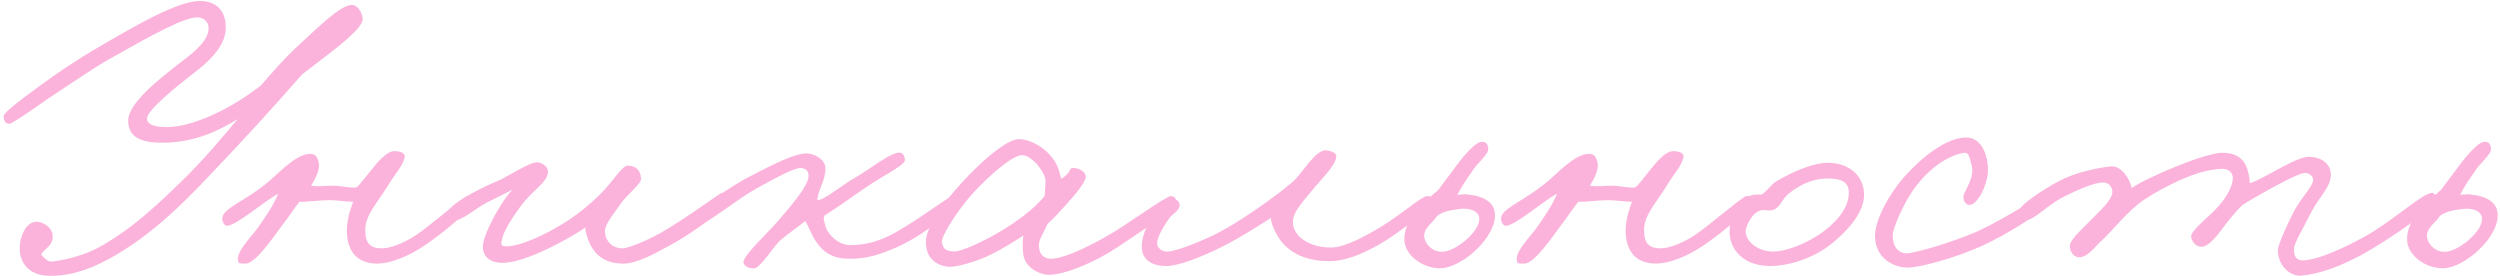 <?xml version="1.0" encoding="UTF-8"?> <svg xmlns="http://www.w3.org/2000/svg" width="607" height="67" viewBox="0 0 607 67" fill="none"><path d="M606.279 51.032C607.644 56.199 600.137 63.707 594.579 64.974C590.192 65.949 584.244 62.439 584.439 57.857C584.537 53.859 587.657 50.252 592.629 46.157C594.384 43.817 596.042 41.574 597.602 39.527C599.747 36.699 601.892 34.749 602.672 34.554C604.037 34.164 604.719 34.749 604.817 36.114C604.914 37.577 602.087 39.527 600.722 41.867C599.259 43.914 598.089 45.767 597.309 47.327C598.284 47.229 599.357 47.034 600.429 47.327C602.379 47.424 605.694 48.497 606.279 51.032ZM602.574 52.689C602.282 51.129 600.137 50.447 597.894 50.739C595.749 51.032 593.702 51.324 592.337 52.494C591.654 53.859 588.827 55.419 589.314 57.759C589.802 59.904 591.947 61.464 594.189 61.074C597.309 60.684 603.257 55.809 602.574 52.689Z" fill="#FBB3DB"></path><path d="M591.477 48.205C591.282 50.642 580.849 57.467 575.487 60.685C568.272 64.975 562.422 66.632 558.717 66.925C555.89 67.12 553.062 64.39 553.062 60.685C553.062 59.612 555.11 54.932 556.962 51.325C558.522 48.205 561.739 45.182 561.642 43.525C561.544 42.647 560.57 42.062 559.692 41.965C558.035 41.867 547.699 47.717 544.482 49.765C542.239 51.91 540.485 54.347 539.217 56.005C537.56 58.15 535.999 59.905 534.537 59.905C533.269 59.905 532.294 58.93 532.002 57.565C531.709 56.2 535.999 52.885 537.852 50.935C541.362 47.327 542.142 44.402 542.142 43.232C542.142 41.77 540.874 40.99 539.607 40.99C539.022 40.99 536.195 41.087 532.197 42.55C528.005 44.11 521.862 47.327 519.132 49.57C515.232 52.787 513.379 55.517 510.357 58.345C508.602 59.905 506.749 62.732 504.507 62.44C503.337 62.245 502.654 60.977 502.557 59.905C502.459 58.247 505.189 56.005 507.237 53.86C509.772 51.227 512.989 48.497 512.892 46.45C512.794 45.28 511.917 44.305 510.747 44.305C508.407 44.305 504.799 45.962 501.387 47.62C497.584 49.375 493.587 53.665 492.222 53.275C491.149 52.982 489.979 52.592 490.077 51.52C490.272 49.765 495.83 46.157 500.022 43.915C503.825 41.867 509.479 40.697 512.502 40.405C515.134 40.112 517.279 43.72 517.572 45.67C520.399 43.525 535.122 37.09 539.607 37.09C543.994 37.09 545.36 39.625 545.847 41.77C546.14 42.842 546.237 43.915 546.237 44.5C550.137 43.232 557.547 37.87 560.862 38.065C563.884 38.26 565.835 39.82 565.932 42.355C566.03 45.377 562.91 48.01 561.057 51.715C559.4 55.127 556.962 59.027 556.962 60.49C556.962 62.147 557.449 63.22 559.107 63.22C562.032 63.22 567.492 61.075 573.927 57.565C581.045 53.665 588.65 46.45 590.697 46.84C591.185 46.937 591.477 47.717 591.477 48.205Z" fill="#FBB3DB"></path><path d="M495.832 50.544C495.734 51.617 487.349 56.882 481.207 59.709C474.479 62.732 465.704 65.072 463.072 64.974C459.367 64.877 455.662 62.537 455.272 57.954C454.882 53.274 459.367 46.547 461.512 43.914C463.754 41.184 471.067 33.482 477.307 33.384C481.109 33.287 482.767 37.772 482.669 41.574C482.572 44.889 480.134 49.862 478.087 49.764C477.112 49.667 476.624 48.497 476.722 47.619C476.917 46.352 479.647 42.939 478.672 40.014C478.282 38.747 478.184 36.992 476.917 37.089C475.162 37.284 469.507 39.039 464.437 46.254C462.097 49.667 459.659 55.224 459.562 56.979C459.464 60.294 461.317 61.757 463.462 61.464C466.192 61.074 472.919 59.124 478.672 56.784C485.204 54.152 493.102 48.692 494.467 48.399C495.442 48.204 495.929 49.569 495.832 50.544Z" fill="#FBB3DB"></path><path d="M452.601 47.327C452.601 51.325 449.091 55.615 444.898 59.027C440.023 63.025 433.588 64.682 429.493 64.585C422.473 64.39 419.743 59.807 419.938 55.81C420.036 53.372 421.693 49.472 424.618 47.717C425.593 47.132 426.861 47.23 427.738 47.23C428.908 46.547 429.981 44.89 431.151 44.11C435.928 41.282 440.608 39.527 443.728 39.527C449.188 39.527 452.601 42.842 452.601 47.327ZM448.896 46.742C448.896 43.72 446.263 43.427 444.118 43.33C440.998 43.232 437.488 44.402 434.271 47.035C432.613 48.302 432.321 50.447 430.371 51.032C429.396 51.227 429.006 50.935 427.836 51.032C425.301 51.325 423.838 55.322 423.838 56.102C423.838 58.735 426.958 61.075 430.468 61.075C433.491 61.075 437.976 59.417 441.778 56.882C445.093 54.64 448.896 51.032 448.896 46.742Z" fill="#FBB3DB"></path><path d="M425.51 48.984C425.705 50.349 417.71 56.784 414.005 59.319C409.52 62.439 405.035 63.999 402.11 63.999C396.065 63.999 394.7 59.612 394.7 55.809C394.798 52.592 395.87 50.057 396.26 48.984C394.505 48.984 392.165 48.594 390.605 48.594C388.265 48.594 384.658 49.082 383.195 48.984C381.928 50.544 380.758 52.494 378.905 54.834C376.955 57.467 372.373 64.292 369.935 63.999C369.35 63.902 368.57 64.194 368.375 63.609C367.498 61.464 371.203 57.857 372.86 55.614C374.518 53.372 377.15 49.472 378.028 47.034C374.713 48.789 368.083 54.639 365.645 54.834C365.06 54.834 364.573 54.054 364.475 53.469C363.988 50.544 369.935 49.179 376.37 43.524C378.905 41.282 383 36.992 386.218 37.382C387.193 37.479 387.68 38.454 387.875 39.429C388.265 41.282 386.998 43.524 386.023 45.084C388.265 45.377 389.045 45.084 391.483 45.084C392.945 45.084 395.87 45.767 397.138 45.474C398.21 44.402 399.478 42.744 400.55 41.379C401.915 39.722 404.255 36.699 406.205 36.699C407.375 36.699 409.033 36.992 408.74 38.259C408.253 40.307 406.498 42.159 405.425 43.914C402.11 49.374 399.185 52.104 399.185 55.809C399.185 59.124 400.355 60.294 403.28 60.294C404.938 60.294 408.155 59.319 411.665 56.979C414.98 54.737 422.975 47.814 423.95 47.619C424.925 47.424 425.413 48.009 425.51 48.984Z" fill="#FBB3DB"></path><path d="M362.815 51.032C364.18 56.199 356.673 63.707 351.115 64.974C346.728 65.949 340.78 62.439 340.975 57.857C341.073 53.859 344.193 50.252 349.165 46.157C350.92 43.817 352.578 41.574 354.138 39.527C356.283 36.699 358.428 34.749 359.208 34.554C360.573 34.164 361.255 34.749 361.353 36.114C361.45 37.577 358.623 39.527 357.258 41.867C355.795 43.914 354.625 45.767 353.845 47.327C354.82 47.229 355.893 47.034 356.965 47.327C358.915 47.424 362.23 48.497 362.815 51.032ZM359.11 52.689C358.818 51.129 356.673 50.447 354.43 50.739C352.285 51.032 350.238 51.324 348.873 52.494C348.19 53.859 345.363 55.419 345.85 57.759C346.338 59.904 348.483 61.464 350.725 61.074C353.845 60.684 359.793 55.809 359.11 52.689Z" fill="#FBB3DB"></path><path d="M348.037 49.18C347.549 50.642 342.479 54.25 338.287 57.175C333.997 60.197 327.757 63.415 322.882 63.415C315.082 63.415 311.669 59.905 310.012 56.98C309.037 55.127 308.452 53.665 308.647 52.885C307.477 53.567 301.822 57.37 296.362 60.1C291.389 62.537 286.027 64.585 283.297 64.585C278.714 64.585 276.959 62.342 277.252 59.125C277.642 55.03 281.737 47.815 285.247 48.4C285.929 48.497 286.514 49.277 286.417 49.96C286.222 51.325 284.564 51.91 283.687 53.275C282.322 55.322 281.054 57.467 280.957 58.93C280.859 60.197 282.127 61.075 283.297 61.075C284.759 61.075 288.074 60.1 293.632 57.565C296.459 56.297 299.384 54.542 302.212 52.69C305.332 50.642 309.914 47.522 313.912 44.11C316.252 42.062 319.469 36.115 322.102 36.505C323.272 36.7 324.637 37.09 324.442 38.26C324.052 40.307 321.127 43.232 319.372 45.28C316.447 48.887 313.912 51.325 313.912 53.957C313.912 57.272 317.812 60.1 323.077 60.1C326.587 60.1 331.462 57.37 335.362 55.03C340.724 51.715 345.112 47.717 346.477 47.62C347.159 47.522 348.329 48.205 348.037 49.18Z" fill="#FBB3DB"></path><path d="M285.64 49.765C285.64 50.545 277.742 55.712 271.502 59.905C265.847 63.707 258.535 66.73 254.635 66.73C252.685 66.73 249.37 65.267 248.59 62.44C248.297 61.367 248.2 58.93 248.492 57.175C246.445 58.54 243.032 60.587 240.887 61.66C237.085 63.61 232.405 64.78 230.65 64.78C228.895 64.78 224.8 63.805 224.8 58.735C224.8 55.225 228.992 49.18 233.672 44.207C238.157 39.235 244.592 33.677 247.42 33.775C250.442 33.872 253.757 35.92 255.61 38.455C257.072 40.307 257.365 42.452 257.657 43.427C260.582 41.672 259.217 40.6 260.875 40.795C262.24 40.892 263.8 41.867 263.605 43.135C263.41 44.207 261.655 46.645 259.217 49.277C257.657 51.032 256 52.885 254.342 54.347C252.977 57.565 252.002 58.247 252.295 60.295C252.49 61.757 253.465 62.83 255.22 62.83C257.365 62.83 262.142 61.172 269.357 56.98C274.232 54.152 282.91 47.717 284.275 47.62C285.445 47.522 285.64 48.692 285.64 49.765ZM253.855 43.915C253.855 42.062 250.637 37.577 248.005 37.675C245.762 37.772 240.01 42.745 236.11 47.035C232.697 50.837 228.505 57.272 228.7 58.735C228.992 60.587 229.675 60.88 231.625 61.075C232.795 61.172 236.597 59.612 239.717 57.955C245.762 54.835 251.32 50.642 253.66 47.522C253.66 46.547 253.855 45.377 253.855 43.915Z" fill="#FBB3DB"></path><path d="M232.973 48.204C233.168 50.252 223.613 57.564 217.568 60.099C213.473 61.854 210.548 62.829 206.258 62.829C202.26 62.829 199.92 61.367 198.068 58.539C197.19 57.369 196.508 55.322 195.533 53.664C193.778 55.127 191.828 56.297 189.488 58.344C187.928 59.612 184.613 65.169 183.053 65.169C181.98 65.169 180.81 64.779 180.518 63.804C180.128 62.342 186.465 56.492 188.708 53.859C192.023 50.057 196.313 45.084 196.313 42.744C196.313 41.672 195.923 40.989 194.558 40.794C192.998 40.599 187.928 43.426 183.833 45.669C179.153 48.204 171.45 54.542 170.183 54.249C168.818 53.956 167.648 53.859 168.038 52.494C168.33 51.519 178.47 44.596 181.493 43.134C184.418 41.672 191.34 37.772 195.143 37.284C197.58 36.992 200.408 38.746 200.408 40.794C200.505 43.816 198.555 46.059 198.458 48.594C200.213 48.594 204.015 45.181 207.623 43.134C211.815 40.697 216.593 36.699 218.64 37.089C219.323 37.187 219.713 38.161 219.713 38.844C219.713 40.111 214.448 42.647 210.548 45.279C207.33 47.424 204.308 49.764 200.213 52.299C199.725 53.176 200.213 53.859 200.408 54.834C200.603 56.102 203.04 59.611 206.648 59.514C209.378 59.416 211.913 59.124 215.618 57.369C221.565 54.541 230.828 47.229 231.998 47.229C233.168 47.229 232.875 47.424 232.973 48.204Z" fill="#FBB3DB"></path><path d="M176.815 48.595C177.108 49.96 169.21 55.907 163.458 59.125C159.07 61.562 154.78 63.902 151.563 64C146.688 64.097 144.445 61.66 143.275 59.32C142.495 57.662 142.105 56.102 142.105 55.225C140.35 56.59 128.748 63.512 122.508 63.805C119.095 64 117.145 62.342 117.243 59.71C117.34 56.785 121.923 48.4 124.555 45.962C122.8 46.937 120.655 47.912 118.218 49.18C115.098 50.837 112.27 53.567 110.223 53.47C109.248 53.372 108.565 52.592 108.663 51.715C108.955 49.667 116.268 45.865 119.973 44.305C123.093 43.135 127.773 39.722 130.113 39.43C131.38 39.235 133.038 40.405 133.038 41.575C133.038 43.915 130.698 45.182 127.773 48.4C126.213 50.155 122.313 55.615 121.923 57.955C121.825 58.735 121.24 59.71 122.605 59.807C126.993 60.002 135.67 55.322 139.96 52.105C142.3 50.35 145.03 48.01 146.785 46.06C149.32 43.232 151.27 40.112 152.44 40.21C154.488 40.307 155.463 41.282 155.658 43.33C155.755 44.695 152.245 47.132 150.49 49.765C148.93 52.007 146.98 54.347 146.883 56.005C146.785 57.955 148.248 60.295 151.173 60.295C152.538 60.295 157.218 58.345 160.338 56.59C165.993 53.372 173.988 47.522 174.865 47.035C176.133 46.352 176.523 47.425 176.815 48.595Z" fill="#FBB3DB"></path><path d="M115.014 48.984C115.209 50.349 107.214 56.784 103.509 59.319C99.024 62.439 94.539 63.999 91.614 63.999C85.569 63.999 84.204 59.612 84.204 55.809C84.302 52.592 85.374 50.057 85.764 48.984C84.009 48.984 81.669 48.594 80.109 48.594C77.769 48.594 74.162 49.082 72.699 48.984C71.432 50.544 70.262 52.494 68.409 54.834C66.459 57.467 61.877 64.292 59.439 63.999C58.854 63.902 58.074 64.194 57.879 63.609C57.002 61.464 60.707 57.857 62.364 55.614C64.022 53.372 66.654 49.472 67.532 47.034C64.217 48.789 57.587 54.639 55.149 54.834C54.564 54.834 54.077 54.054 53.979 53.469C53.492 50.544 59.439 49.179 65.874 43.524C68.409 41.282 72.504 36.992 75.722 37.382C76.697 37.479 77.184 38.454 77.379 39.429C77.769 41.282 76.502 43.524 75.527 45.084C77.769 45.377 78.549 45.084 80.987 45.084C82.449 45.084 85.374 45.767 86.642 45.474C87.714 44.402 88.982 42.744 90.054 41.379C91.419 39.722 93.759 36.699 95.709 36.699C96.879 36.699 98.537 36.992 98.244 38.259C97.757 40.307 96.002 42.159 94.929 43.914C91.614 49.374 88.689 52.104 88.689 55.809C88.689 59.124 89.859 60.294 92.784 60.294C94.442 60.294 97.659 59.319 101.169 56.979C104.484 54.737 112.479 47.814 113.454 47.619C114.429 47.424 114.917 48.009 115.014 48.984Z" fill="#FBB3DB"></path><path d="M88.058 4.622C88.155 7.254 79.088 13.592 73.335 18.077C66.12 26.364 59.003 34.067 51.398 42.062C42.72 51.324 35.408 57.954 26.34 62.927C20.978 65.852 16.005 67.217 11.228 66.924C7.035 66.632 4.793 63.902 4.793 60.294C4.793 57.077 6.645 53.079 9.765 53.957C11.325 54.444 12.69 55.614 12.788 57.174C12.983 59.514 11.13 60.099 9.96 61.757C9.96 61.757 11.423 63.707 12.593 63.512C15.908 63.122 20.88 61.952 24.975 59.514C31.995 55.419 37.163 50.739 43.89 44.207C49.74 38.552 54.323 32.897 57.735 28.899C53.738 31.337 47.693 34.652 39.503 34.652C35.018 34.652 31.118 33.774 31.118 29.289C31.118 25.097 38.43 19.344 44.085 14.957C47.79 12.227 51.008 9.302 50.618 6.377C50.423 5.109 49.35 4.329 48.18 4.232C45.158 3.939 37.163 8.327 26.145 14.567C21.953 17.004 16.2 21.002 11.423 24.122C6.84 27.339 2.843 30.069 2.258 30.069C1.38 30.069 0.893 29.387 0.893 28.119C0.893 27.437 4.695 24.414 9.57 20.904C13.568 17.979 18.345 14.664 24.098 11.349C32.97 6.182 43.11 0.234 48.57 0.234C50.91 0.234 54.713 1.209 54.81 6.474C54.908 10.179 52.47 13.689 46.62 18.077C43.11 20.807 35.798 26.657 35.7 28.704C35.603 30.654 38.625 30.849 40.673 30.849C46.328 30.849 55.59 26.852 63.39 20.709C65.438 18.369 68.948 14.177 72.945 10.569C77.43 6.474 82.403 1.502 85.23 1.209C86.79 1.014 87.96 3.062 88.058 4.622Z" fill="#FBB3DB"></path></svg> 